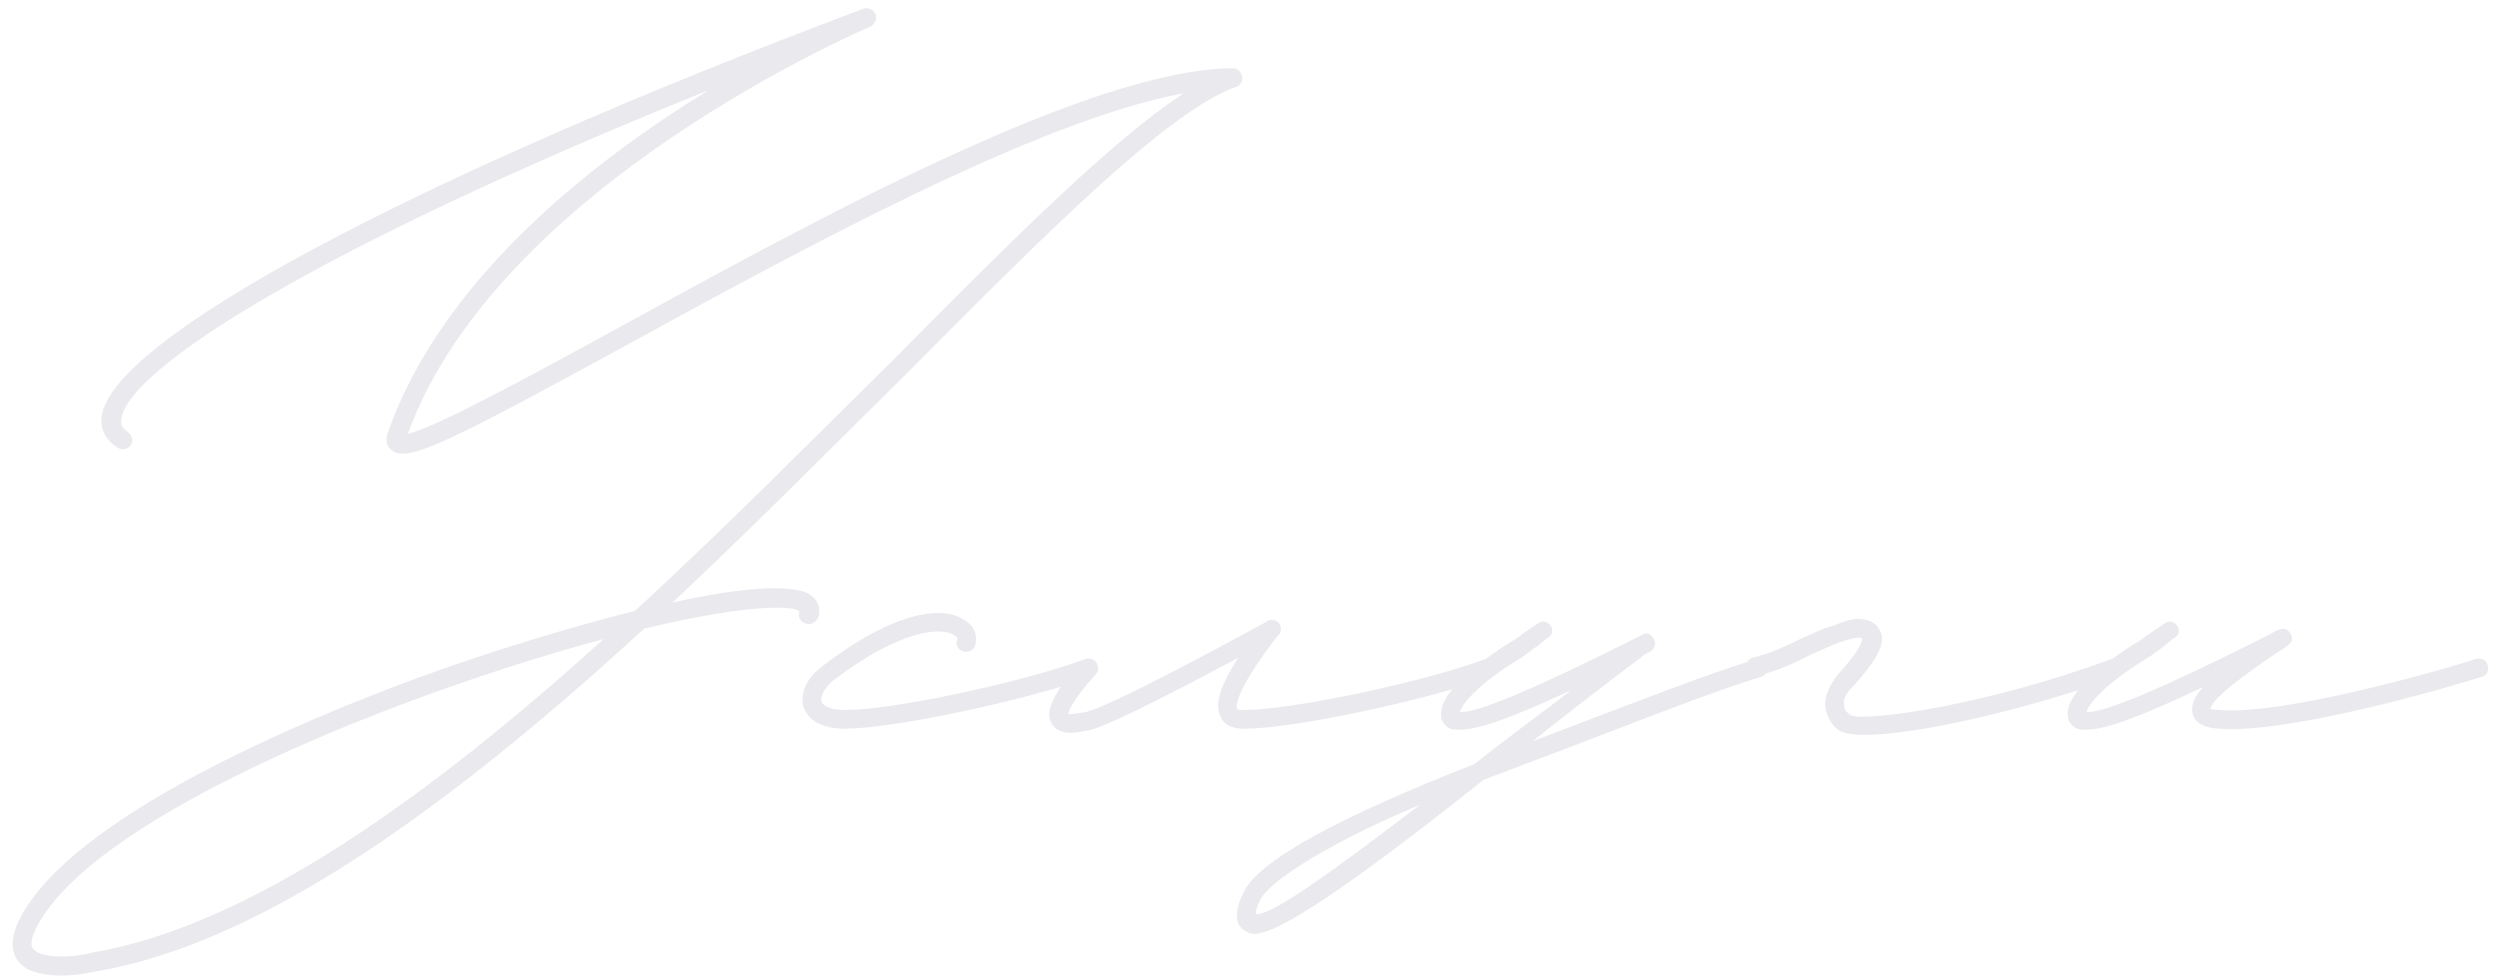 <?xml version="1.0" encoding="UTF-8"?> <svg xmlns="http://www.w3.org/2000/svg" width="192" height="75" viewBox="0 0 192 75" fill="none"><path d="M4.68 74.92C3.4 74.92 1.96 74.68 1.32 73.72C0.6 72.6 1 71.08 2.44 69.08C8.04 61.32 26.04 54.2 33.48 51.56C38.44 49.8 43.96 48.12 48.76 46.92C55.64 40.6 62.28 33.88 68.52 27.72C77.72 18.44 85.4 10.76 90.92 7.16C79.64 9.24 61.4 19.24 47.8 26.68C34.76 33.8 31.32 35.56 30.12 34.6C29.96 34.52 29.56 34.12 29.72 33.48V33.4C33.8 21.56 45.4 12.44 54.44 6.92C24.04 19.16 9.72 28.44 9.32 32.2C9.24 32.44 9.32 32.84 9.8 33.16C10.12 33.4 10.28 33.8 10.04 34.2C9.8 34.52 9.32 34.6 9 34.36C7.88 33.64 7.72 32.68 7.8 32.04C8.44 26.12 31.4 13.8 66.28 0.68C66.68 0.52 67.08 0.76 67.24 1.08C67.4 1.48 67.16 1.88 66.84 2.04C66.52 2.2 38.28 14.2 31.32 33.32C33.4 32.84 40.36 29.08 47.08 25.4C62.52 16.92 83.64 5.32 94.68 5.24C95 5.24 95.32 5.48 95.4 5.88C95.48 6.2 95.24 6.6 94.92 6.68C89.72 8.52 80.36 17.88 69.56 28.76C63.88 34.36 57.88 40.44 51.64 46.28C56.6 45.16 60.52 44.84 62.04 45.56C62.76 45.96 63.08 46.68 62.84 47.4C62.68 47.8 62.28 48.04 61.88 47.88C61.48 47.8 61.24 47.32 61.4 47C61.4 46.92 61.08 46.6 59.08 46.68C56.84 46.76 53.48 47.32 49.48 48.28C35.4 61.16 20.6 72.36 7.4 74.6C7 74.68 5.88 74.92 4.68 74.92ZM7.08 73.16C19.32 71.08 33.16 61 46.36 49.08C31.16 53.16 9.48 61.8 3.64 69.88C2.2 71.88 2.36 72.68 2.52 72.84C3.08 73.64 5.56 73.56 7.08 73.16ZM64.843 55.96C62.603 55.96 61.963 54.92 61.723 54.36C61.403 53.32 61.883 52.12 63.163 51.16C68.683 46.92 72.363 46.52 73.963 47.56C74.763 47.96 75.083 48.68 74.923 49.48C74.843 49.88 74.443 50.12 74.043 50.04C73.643 49.96 73.403 49.64 73.483 49.24C73.563 49.08 73.563 48.92 73.243 48.76C72.363 48.2 69.323 48.2 63.963 52.28C63.243 52.92 63.003 53.56 63.083 53.88C63.243 54.28 63.883 54.52 64.843 54.52C68.203 54.6 78.443 52.44 83.403 50.6C83.803 50.52 84.203 50.68 84.283 51.08C84.443 51.4 84.283 51.8 83.883 51.96C78.763 53.8 68.603 55.96 64.923 55.96H64.843ZM115.013 51.08C115.173 51.4 114.933 51.8 114.613 51.96C109.493 53.8 99.332 55.96 95.653 55.96H95.493C94.373 55.96 93.892 55.48 93.733 55C93.252 54.12 93.733 52.6 95.093 50.52C91.493 52.44 85.573 55.56 83.812 56.04C83.332 56.12 82.772 56.28 82.293 56.28C81.653 56.28 81.093 56.12 80.772 55.56C80.213 54.68 80.853 53.24 83.013 50.84C83.252 50.52 83.733 50.52 84.052 50.76C84.293 51 84.373 51.48 84.132 51.8C82.373 53.8 82.052 54.6 82.052 54.84C82.132 54.84 82.532 54.84 83.412 54.68C85.332 54.2 93.812 49.64 97.172 47.8C97.332 47.64 97.653 47.56 97.892 47.64C98.052 47.72 98.213 47.8 98.293 47.96C98.453 48.36 98.373 48.68 98.052 48.92C95.812 51.8 94.772 53.88 95.013 54.44C95.013 54.52 95.252 54.52 95.493 54.52H95.653C99.093 54.52 109.173 52.44 114.133 50.6C114.453 50.52 114.853 50.68 115.013 51.08ZM135.636 51C135.796 51.32 135.636 51.88 135.316 51.96C131.396 53.16 126.196 55.24 120.516 57.4L113.956 59.88L112.436 61.08C101.476 69.72 97.716 71.72 96.356 71.72C95.876 71.72 95.636 71.48 95.476 71.4C94.516 70.68 95.236 69.08 95.476 68.6C96.596 66.04 103.236 62.6 113.236 58.68C115.636 56.76 118.196 54.92 120.676 53C116.036 55.16 113.556 56.04 112.116 56.04C111.876 56.04 111.636 56.04 111.396 55.96C110.996 55.8 110.676 55.4 110.676 54.92C110.516 53.64 112.436 51.56 115.876 49.4C116.436 49.08 116.836 48.76 117.156 48.52L118.116 47.88C118.436 47.64 118.836 47.72 119.076 48.04C119.316 48.36 119.236 48.84 118.836 49L118.036 49.64C117.636 49.88 117.236 50.28 116.676 50.6C113.316 52.68 112.276 54.12 112.116 54.68C113.956 54.84 122.116 50.76 126.116 48.76C126.436 48.52 126.836 48.68 126.996 49.08C127.236 49.4 127.076 49.8 126.756 50.04L126.276 50.28L126.196 50.36C126.116 50.44 122.516 53.08 117.716 56.92L120.036 56.04C125.716 53.88 130.836 51.88 134.676 50.68C135.076 50.52 135.476 50.68 135.636 51ZM96.436 70.2C97.716 70.36 102.836 66.52 109.076 61.8C102.916 64.36 97.556 67.48 96.756 69.16C96.436 69.8 96.436 70.12 96.436 70.2ZM143.221 56.44C142.181 56.44 141.461 56.28 141.141 56.04C140.581 55.56 140.261 54.92 140.181 54.28C140.101 53.48 140.501 52.6 141.221 51.72C142.981 49.8 143.061 49.16 142.981 49C142.661 48.92 142.421 49 141.541 49.24L141.061 49.4L139.061 50.28C137.861 50.92 136.421 51.56 134.981 51.88C134.581 52.04 134.181 51.8 134.101 51.4C134.021 51 134.261 50.6 134.581 50.52C135.941 50.2 137.301 49.56 138.421 49C139.221 48.68 139.941 48.28 140.581 48.12L141.061 47.96C142.021 47.56 142.661 47.4 143.461 47.64C144.181 47.88 144.341 48.36 144.501 48.68C144.741 49.72 143.861 51 142.341 52.68C141.781 53.24 141.541 53.72 141.621 54.12C141.621 54.44 141.781 54.68 142.101 54.92C143.221 55.48 152.741 54.12 162.181 50.6C162.581 50.52 162.981 50.68 163.061 51.08C163.221 51.4 163.061 51.8 162.661 51.96C155.621 54.52 147.141 56.44 143.221 56.44ZM160.242 56.04C160.002 56.04 159.762 56.04 159.522 55.96C159.122 55.8 158.802 55.4 158.802 54.92C158.642 53.64 160.562 51.56 164.003 49.4C164.563 49.08 164.963 48.76 165.283 48.52L166.243 47.88C166.563 47.64 166.963 47.72 167.203 48.04C167.443 48.36 167.363 48.84 166.963 49L166.163 49.64C165.763 49.96 165.363 50.28 164.803 50.6C161.442 52.68 160.402 54.12 160.242 54.68C162.082 54.84 170.243 50.76 174.243 48.76C175.043 48.28 175.523 48.04 175.923 48.68C176.243 49.24 175.843 49.56 174.883 50.12C170.723 52.92 169.843 53.96 169.763 54.44C169.843 54.44 170.083 54.52 170.403 54.52C175.923 55 190.083 50.68 190.163 50.6C190.563 50.52 190.963 50.68 191.043 51.08C191.203 51.48 190.963 51.88 190.643 51.96C190.003 52.2 176.083 56.44 170.323 55.96C169.203 55.88 168.563 55.48 168.403 54.84C168.243 54.2 168.483 53.56 169.203 52.76C164.323 55.08 161.682 56.04 160.242 56.04Z" fill="#EAE9ED"></path></svg> 